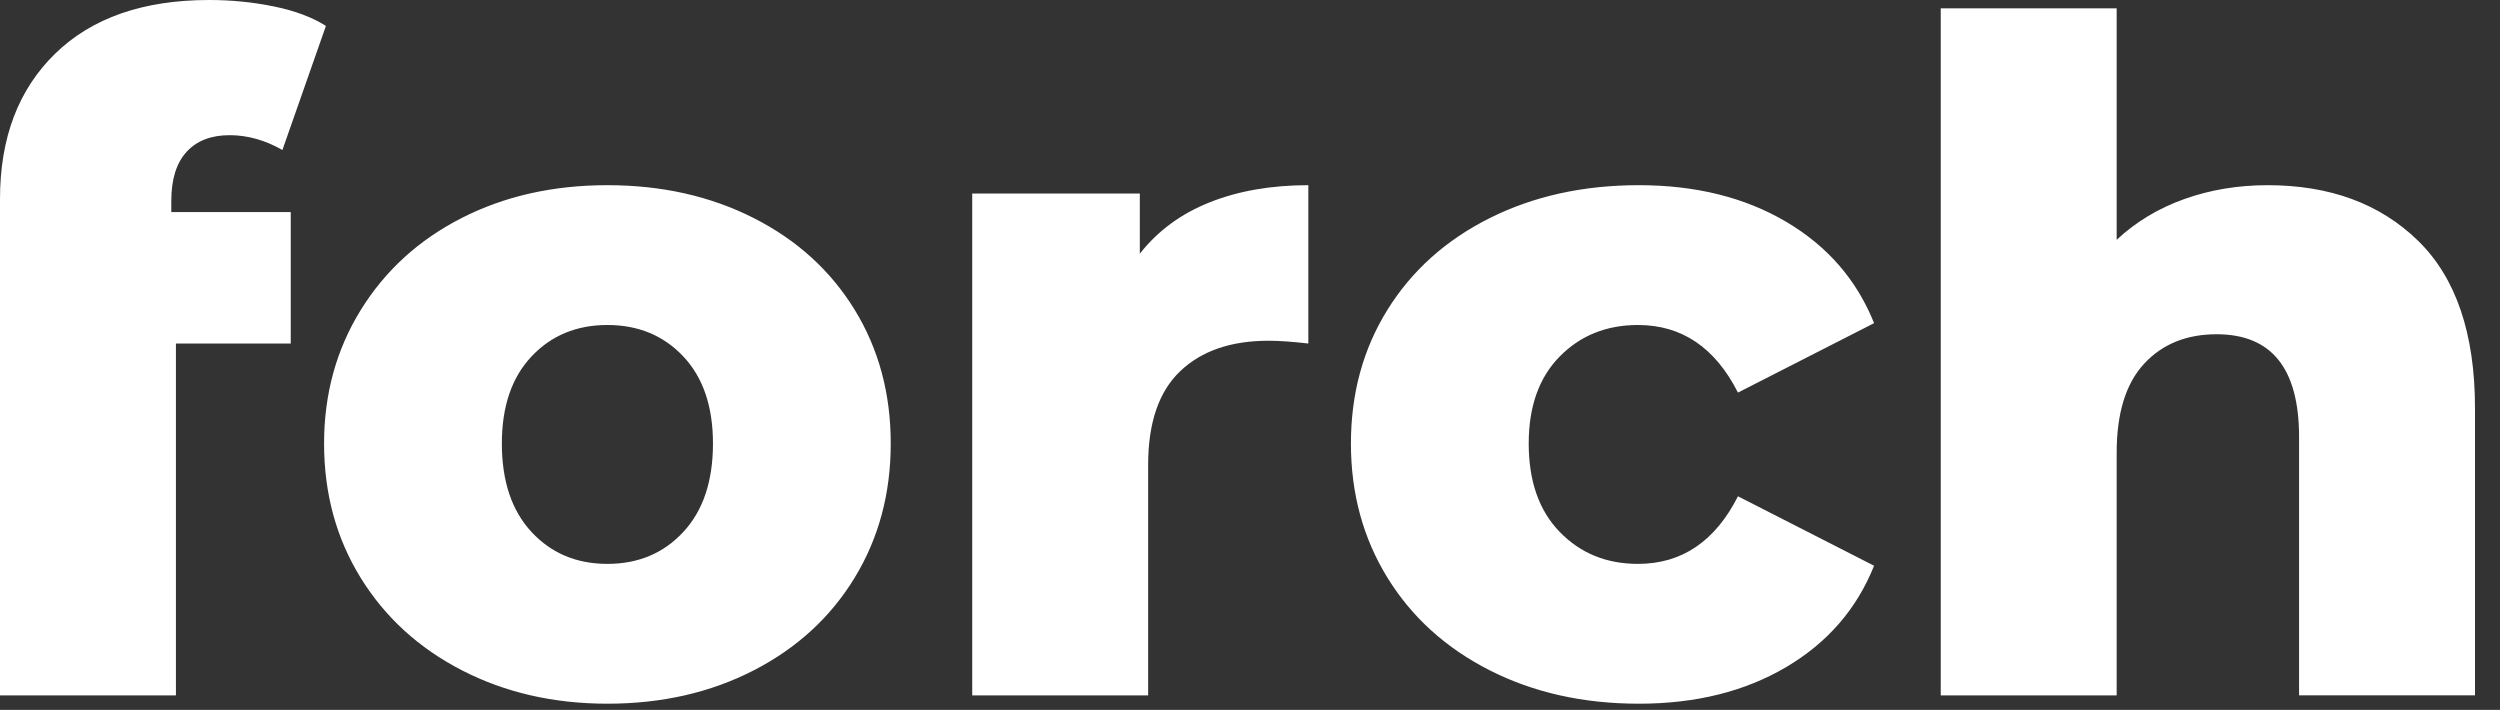 <svg width="81" height="23" fill="none" xmlns="http://www.w3.org/2000/svg"><rect width="100%" height="100%" fill="#333333" stroke="none"/><path fill-rule="evenodd" clip-rule="evenodd" d="M9.42 6.87H5.55v-.36c0-.7.165-1.23.495-1.59.33-.36.795-.54 1.395-.54.58 0 1.15.16 1.71.48L10.56.84c-.44-.28-1-.49-1.68-.63C8.2.07 7.5 0 6.78 0 4.64 0 2.975.58 1.785 1.74.595 2.9 0 4.47 0 6.45v16.08h5.7v-11.4h3.72V6.87zm5.55 14.85c1.4.72 2.97 1.08 4.71 1.08 1.76 0 3.34-.36 4.74-1.08 1.4-.72 2.49-1.72 3.27-3 .78-1.28 1.17-2.73 1.17-4.35 0-1.62-.39-3.065-1.17-4.335-.78-1.27-1.87-2.26-3.27-2.97C23.02 6.355 21.44 6 19.68 6c-1.76 0-3.335.355-4.725 1.065-1.39.71-2.48 1.705-3.27 2.985-.79 1.28-1.185 2.72-1.185 4.32 0 1.62.395 3.07 1.185 4.35.79 1.28 1.885 2.28 3.285 3zm4.71-3.45c1 0 1.82-.345 2.46-1.035.64-.69.96-1.645.96-2.865 0-1.2-.32-2.14-.96-2.82-.64-.68-1.46-1.02-2.46-1.02s-1.82.34-2.46 1.02c-.64.68-.96 1.62-.96 2.82 0 1.22.32 2.175.96 2.865.64.69 1.46 1.035 2.46 1.035zM39.195 6.555c-.93.37-1.685.925-2.265 1.665V6.27H31.5v16.26h5.7v-7.47c0-1.36.345-2.37 1.035-3.03.69-.66 1.645-.99 2.865-.99.34 0 .77.03 1.29.09V6c-1.2 0-2.265.185-3.195.555zM53.1 22.8c-1.8 0-3.41-.36-4.83-1.08-1.42-.72-2.525-1.72-3.315-3s-1.185-2.73-1.185-4.35c0-1.62.395-3.065 1.185-4.335s1.895-2.26 3.315-2.97C49.69 6.355 51.3 6 53.1 6c1.84 0 3.43.395 4.77 1.185 1.34.79 2.29 1.885 2.85 3.285l-4.41 2.25c-.74-1.46-1.82-2.19-3.24-2.19-1.02 0-1.865.34-2.535 1.02-.67.68-1.005 1.62-1.005 2.82 0 1.22.335 2.175 1.005 2.865.67.69 1.515 1.035 2.535 1.035 1.42 0 2.5-.73 3.24-2.19l4.41 2.25c-.56 1.4-1.51 2.495-2.85 3.285S54.94 22.8 53.1 22.8zm25.245-15C77.115 6.6 75.49 6 73.47 6c-.96 0-1.86.15-2.7.45-.84.3-1.57.74-2.19 1.32V.27h-5.7v22.26h5.7v-7.86c0-1.28.295-2.24.885-2.88.59-.64 1.375-.96 2.355-.96 1.78 0 2.67 1.11 2.67 3.33v8.37h5.7v-9.3c0-2.42-.615-4.23-1.845-5.43z" fill="#fff"/></svg>